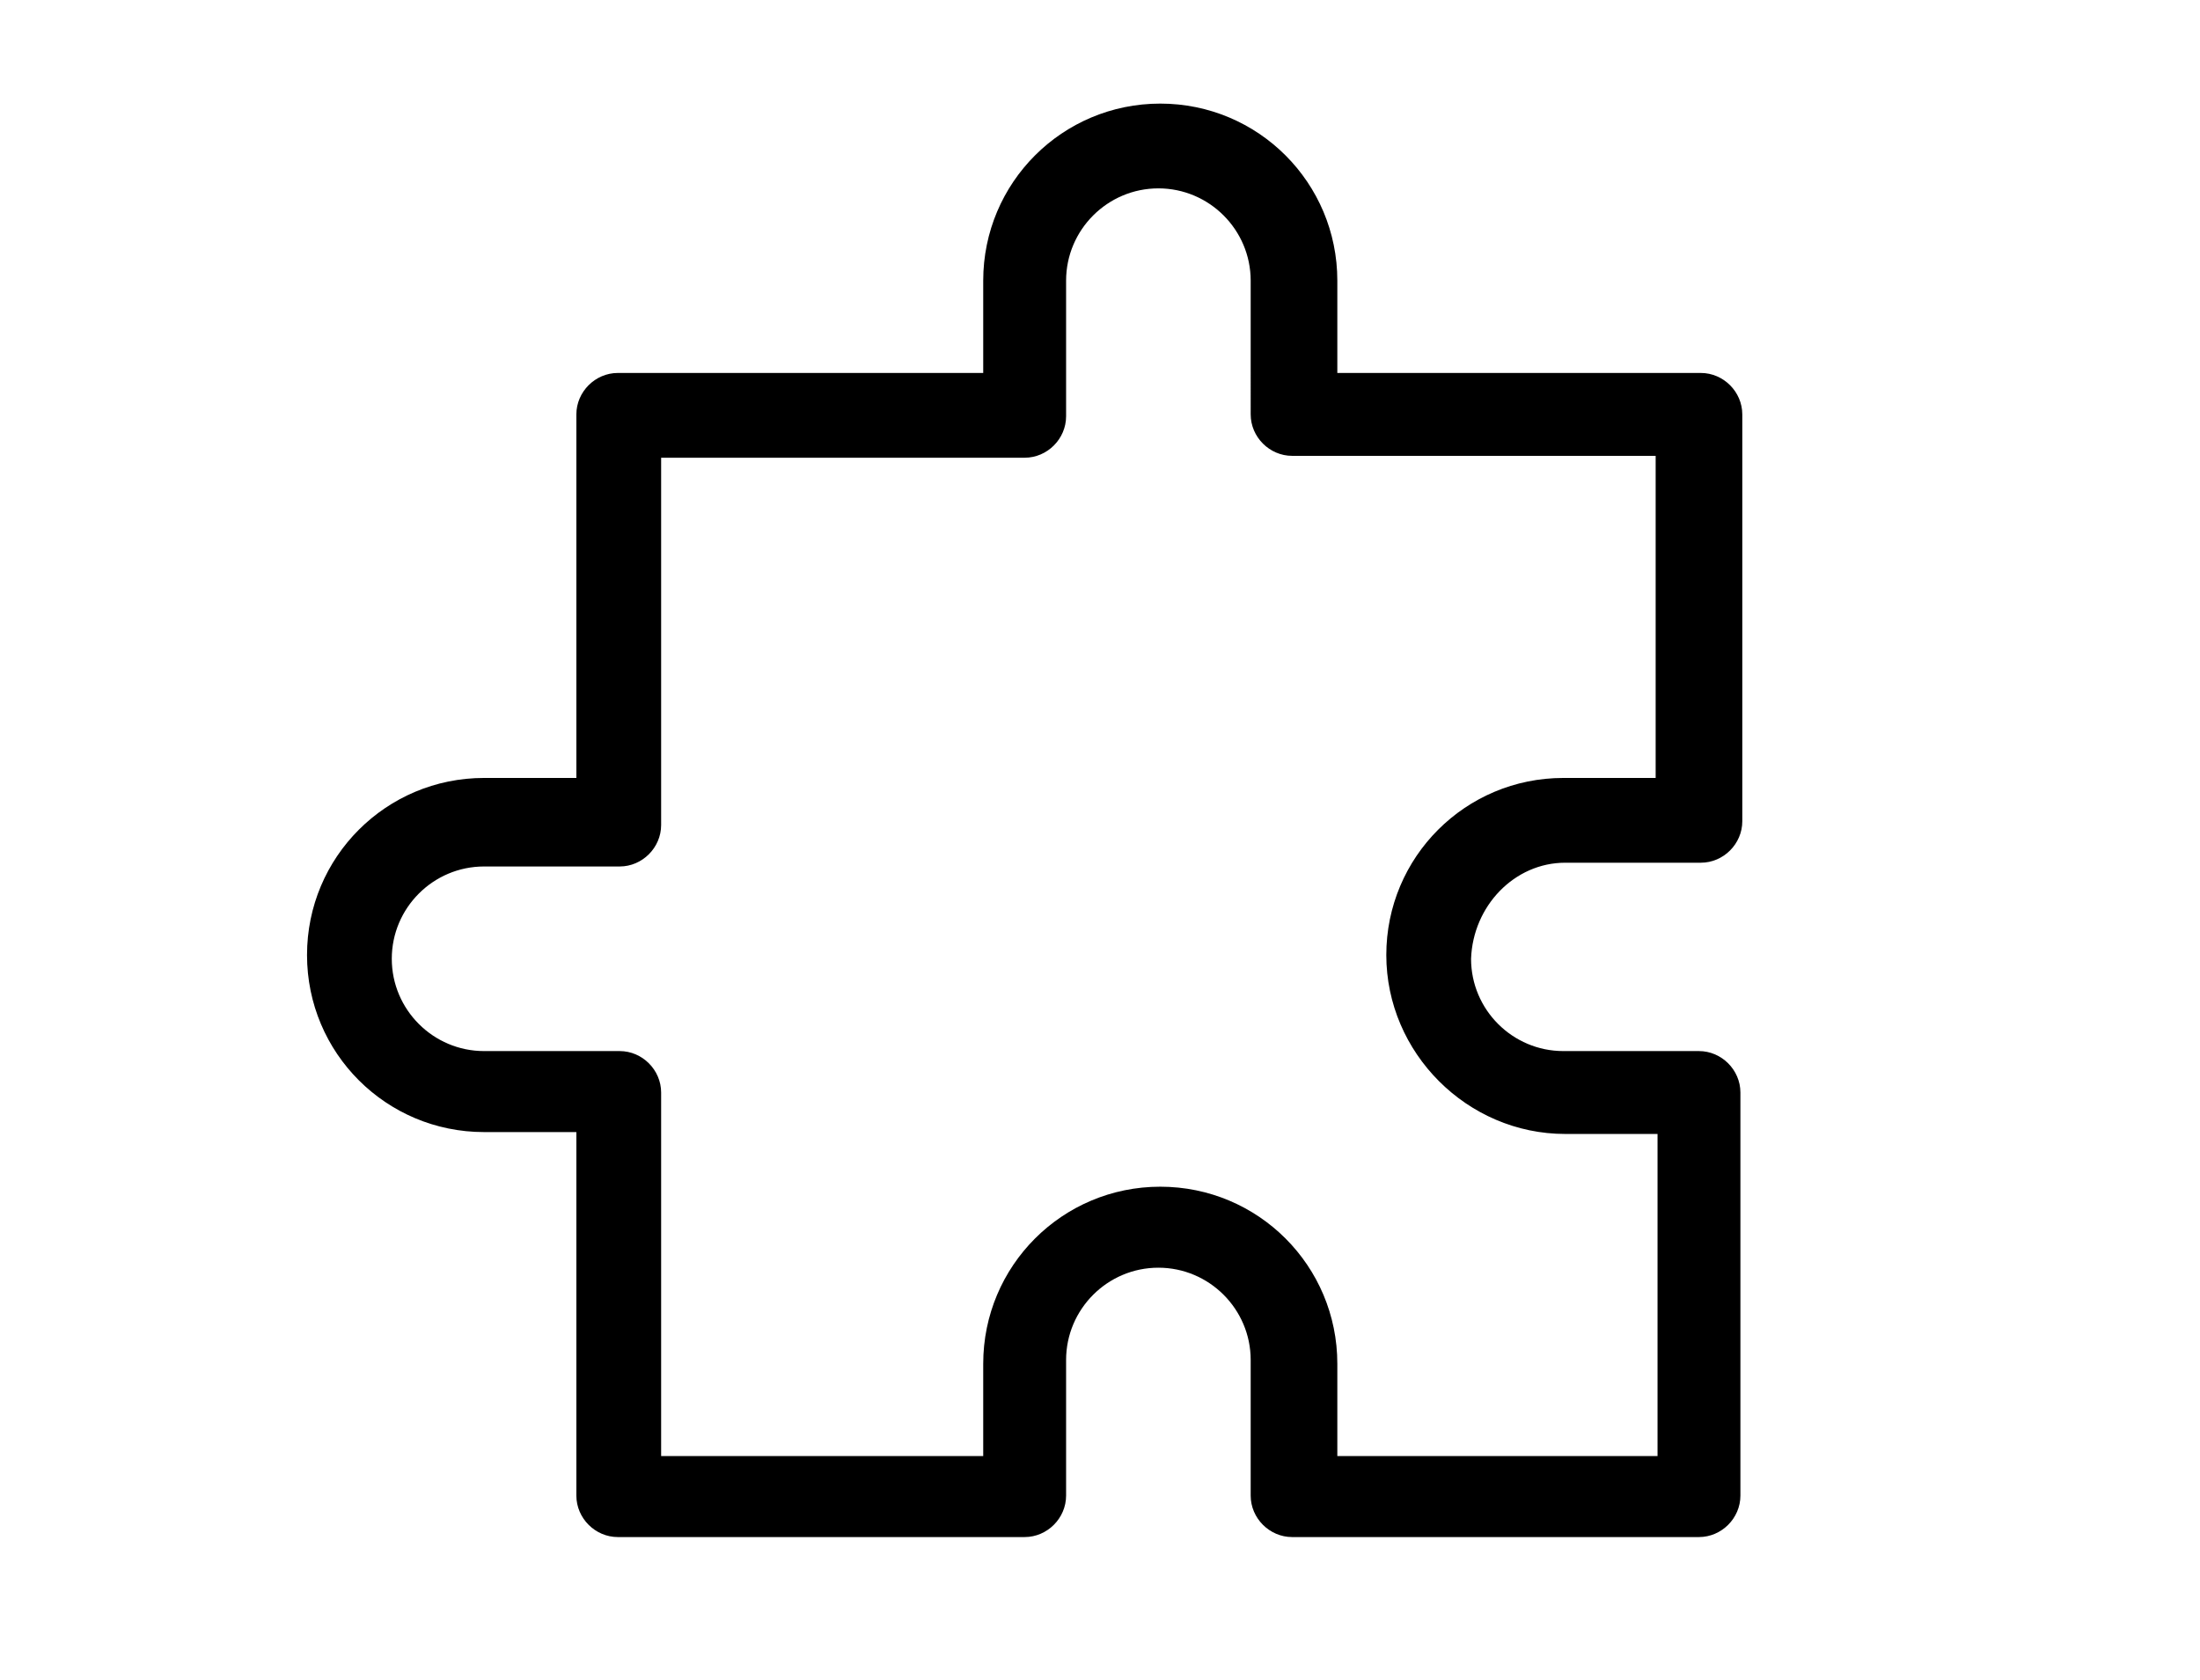 <?xml version="1.0" encoding="utf-8"?>
<!-- Generator: Adobe Illustrator 25.1.0, SVG Export Plug-In . SVG Version: 6.00 Build 0)  -->
<svg version="1.1" id="Ebene_1" xmlns="http://www.w3.org/2000/svg" xmlns:xlink="http://www.w3.org/1999/xlink" x="0px" y="0px"
	 viewBox="0 0 116.8 89.2" style="enable-background:new 0 0 116.8 89.2;" xml:space="preserve">
<g>
	<g>
		<path d="M83.1,45.8h7.2c1.2,0,2.2-1,2.2-2.2V22c0-1.2-1-2.2-2.2-2.2H71v-4.9c0-5.2-4.2-9.4-9.4-9.4s-9.4,4.2-9.4,9.4v4.9H32.8
			c-1.2,0-2.2,1-2.2,2.2v19.3h-4.9c-5.2,0-9.4,4.2-9.4,9.4s4.2,9.4,9.4,9.4h4.9v19.3c0,1.2,1,2.2,2.2,2.2h21.6c1.2,0,2.2-1,2.2-2.2
			v-7.2c0-2.7,2.2-4.9,4.9-4.9s4.9,2.2,4.9,4.9v7.2c0,1.2,1,2.2,2.2,2.2h21.6c1.2,0,2.2-1,2.2-2.2V58c0-1.2-1-2.2-2.2-2.2h-7.2
			c-2.7,0-4.9-2.2-4.9-4.9C78.2,48.1,80.4,45.8,83.1,45.8z M83.1,60.2h4.9v17.1H71v-4.9c0-5.2-4.2-9.4-9.4-9.4s-9.4,4.2-9.4,9.4v4.9
			H35.1V58c0-1.2-1-2.2-2.2-2.2h-7.2c-2.7,0-4.9-2.2-4.9-4.9s2.2-4.9,4.9-4.9h7.2c1.2,0,2.2-1,2.2-2.2V24.3h19.3
			c1.2,0,2.2-1,2.2-2.2v-7.2c0-2.7,2.2-4.9,4.9-4.9s4.9,2.2,4.9,4.9V22c0,1.2,1,2.2,2.2,2.2h19.3v17.1h-4.9c-5.2,0-9.4,4.2-9.4,9.4
			S77.9,60.2,83.1,60.2z"/>
	</g>
</g>
</svg>
